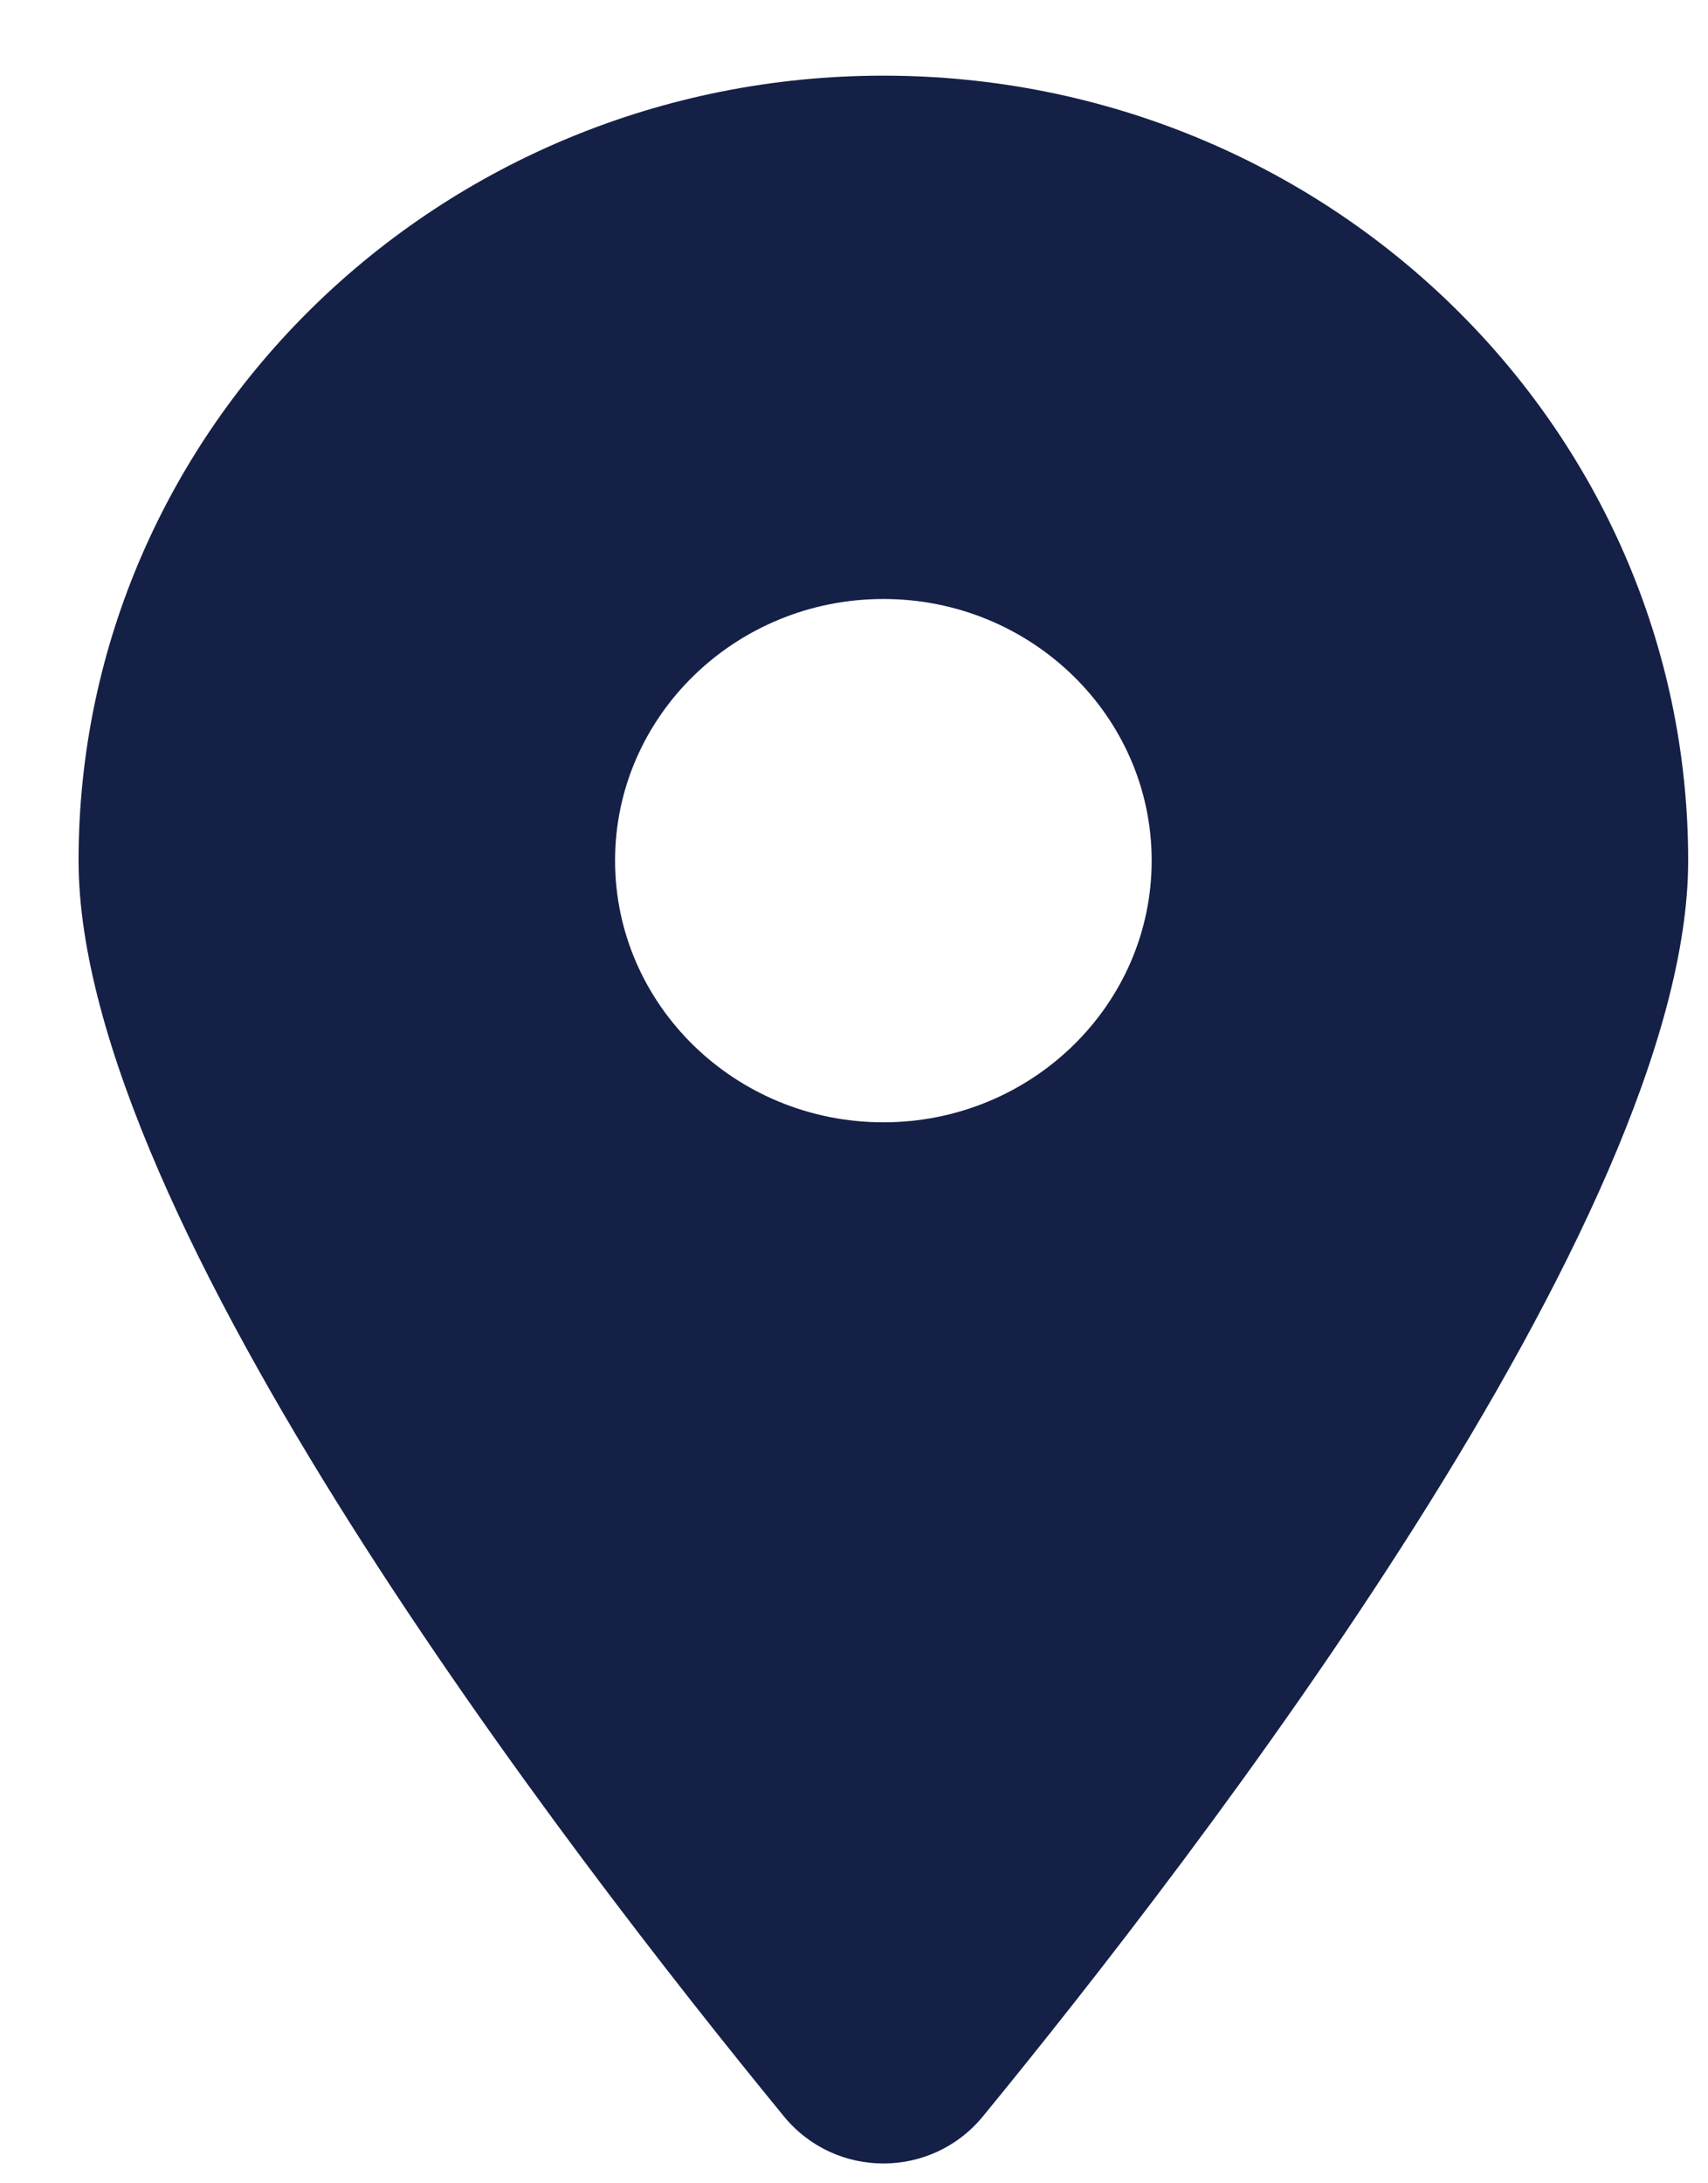 <svg width="18" height="23" viewBox="0 0 18 23" fill="none" xmlns="http://www.w3.org/2000/svg">
<path d="M10.357 22.297C12.623 19.532 17.791 12.831 17.791 9.066C17.791 4.501 13.992 0.797 9.31 0.797C4.627 0.797 0.828 4.501 0.828 9.066C0.828 12.831 5.997 19.532 8.263 22.297C8.806 22.956 9.813 22.956 10.357 22.297V22.297ZM9.31 11.823C7.75 11.823 6.482 10.587 6.482 9.066C6.482 7.546 7.75 6.31 9.31 6.31C10.869 6.31 12.137 7.546 12.137 9.066C12.137 10.587 10.869 11.823 9.31 11.823Z" fill="#152046"/>
</svg>
